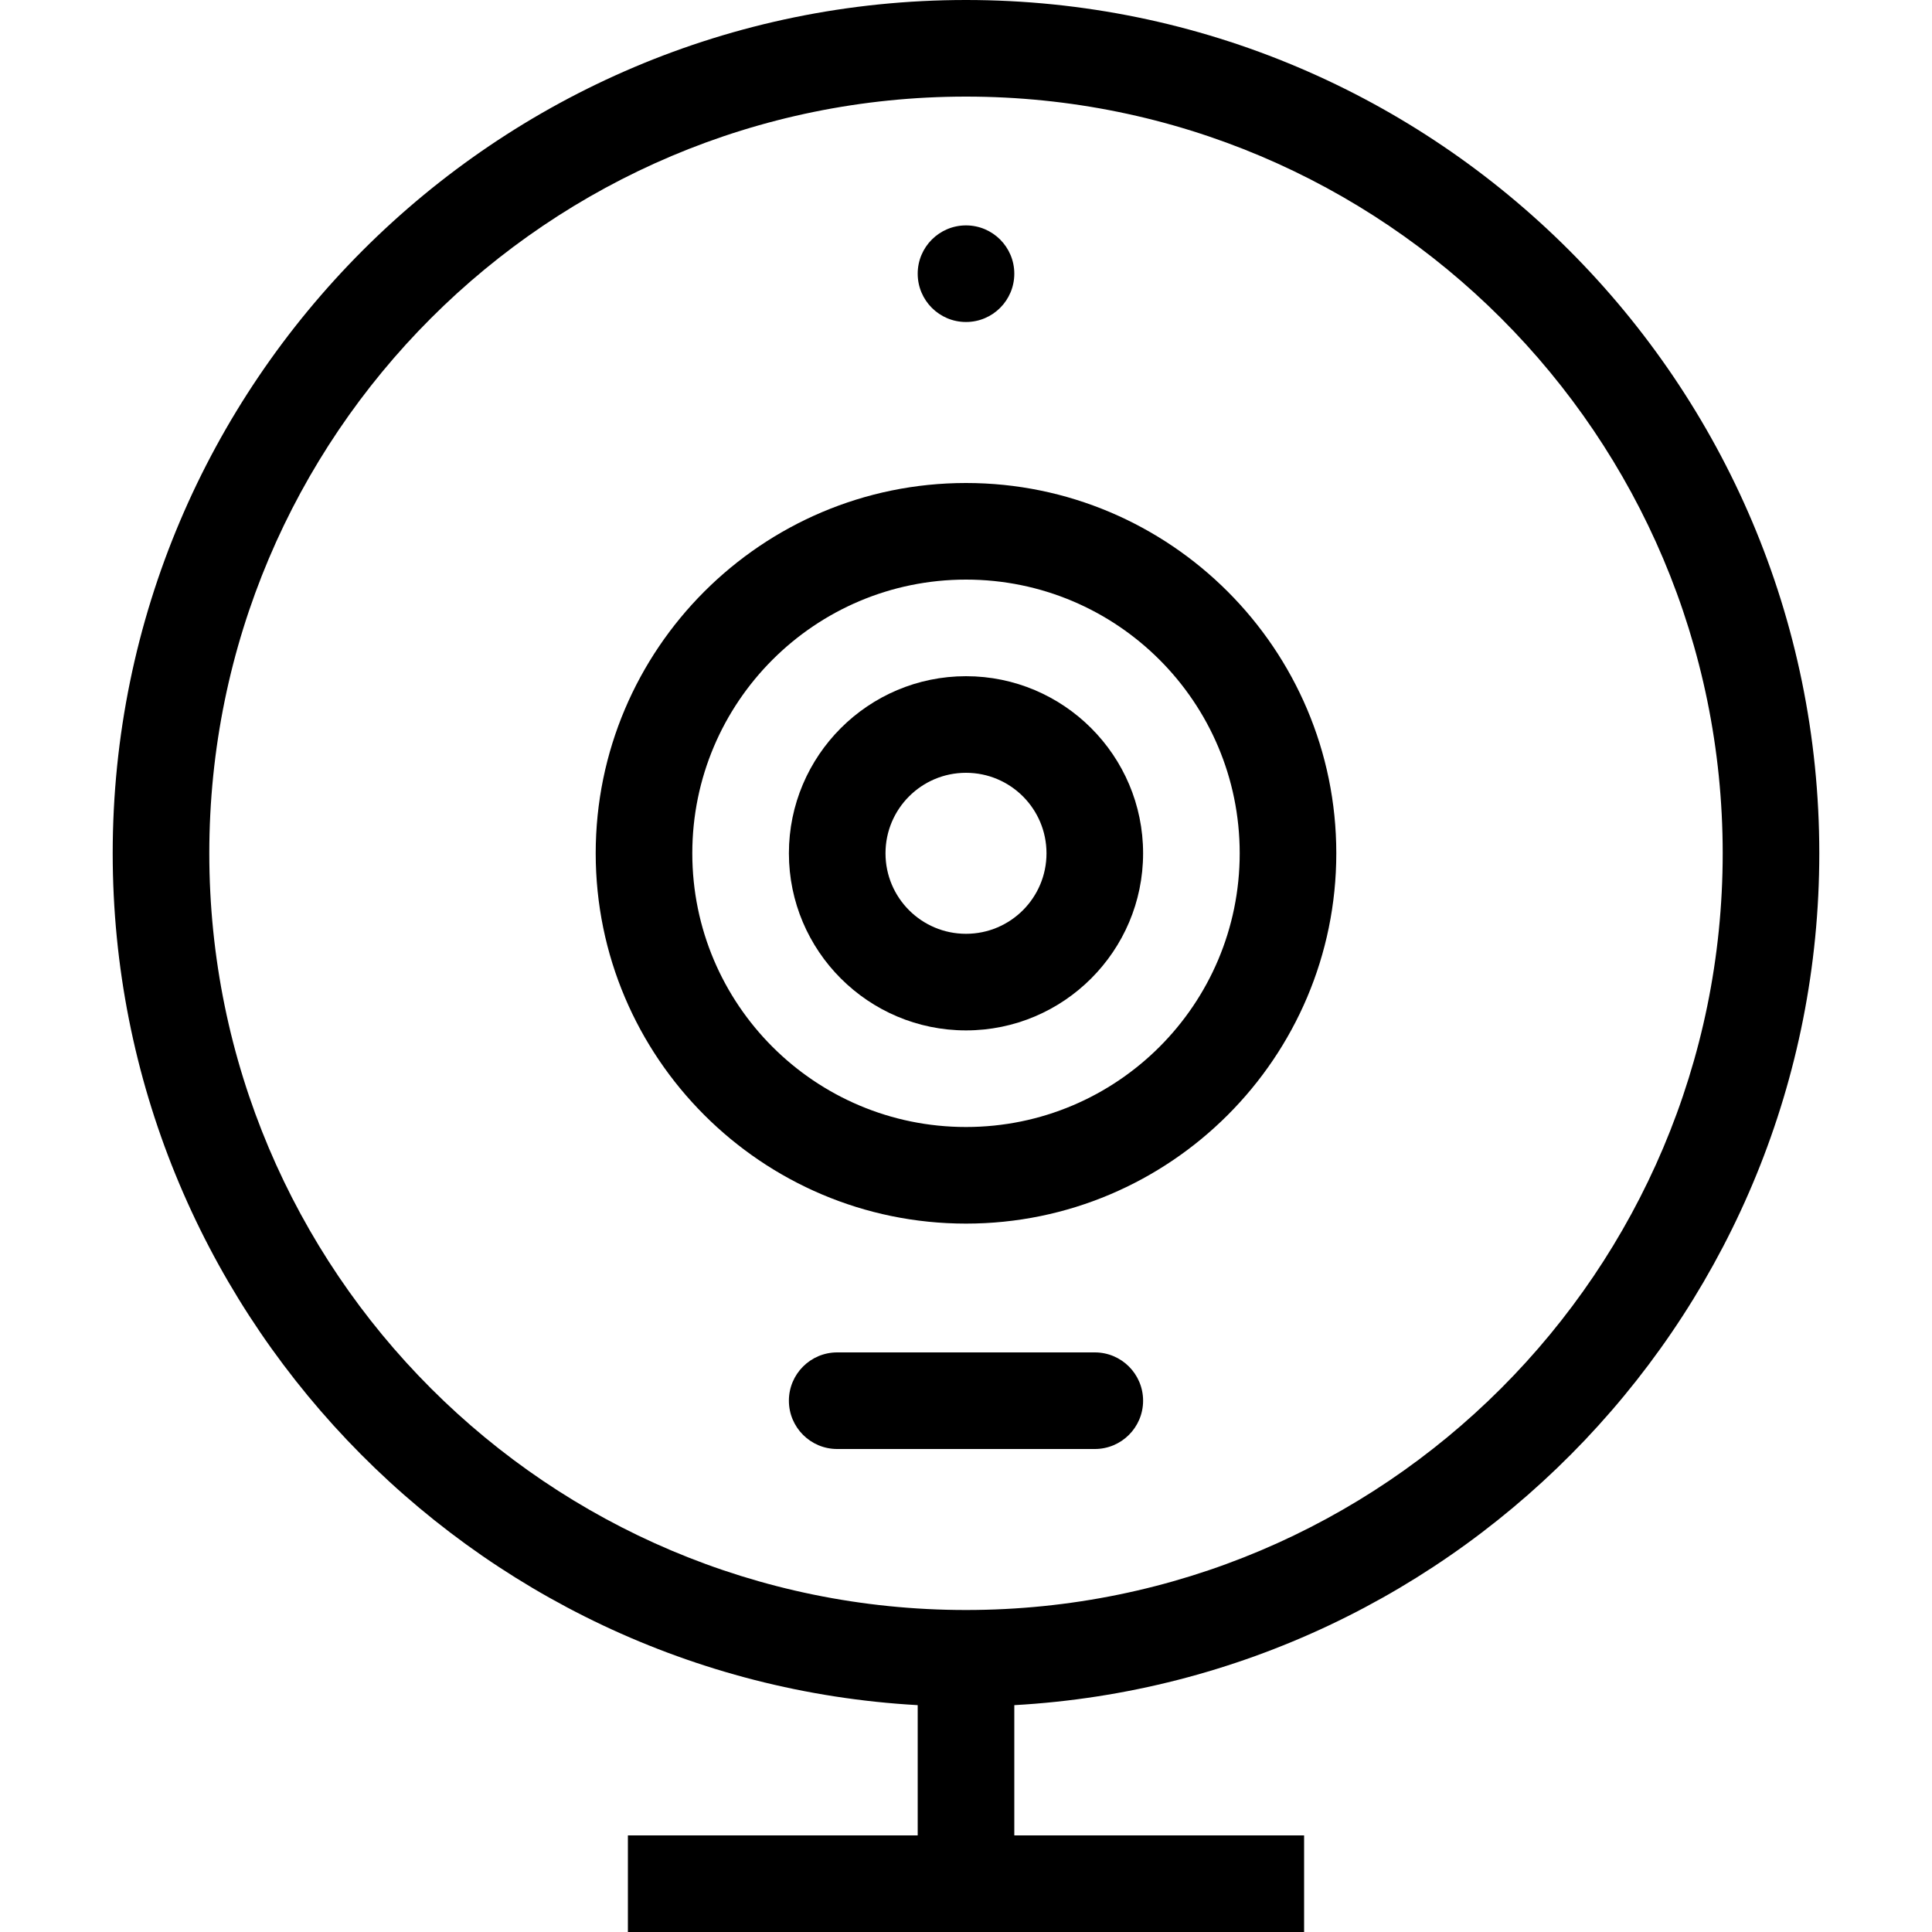 <?xml version="1.0" encoding="iso-8859-1"?>
<!-- Uploaded to: SVG Repo, www.svgrepo.com, Generator: SVG Repo Mixer Tools -->
<svg fill="#000000" height="800px" width="800px" version="1.1" id="Layer_1" xmlns="http://www.w3.org/2000/svg" xmlns:xlink="http://www.w3.org/1999/xlink" 
	 viewBox="0 0 512 512" xml:space="preserve">
<g>
	<g>
		<circle cx="256" cy="72.533" r="12.8"/>
	</g>
</g>
<g>
	<g>
		<path d="M290.133,358.4h-68.267c-7.074,0-12.8,5.734-12.8,12.8s5.726,12.8,12.8,12.8h68.267c7.074,0,12.8-5.734,12.8-12.8
			S297.207,358.4,290.133,358.4z"/>
	</g>
</g>
<g>
	<g>
		<path d="M482.133,226.133C482.133,101.444,380.689,0,256,0S29.867,101.444,29.867,226.133
			c0,120.388,94.575,219.085,213.333,225.749V486.4h-76.8V512h179.2v-25.6h-76.8v-34.517
			C387.558,445.218,482.133,346.522,482.133,226.133z M256,426.667c-110.754,0-200.533-89.779-200.533-200.533
			S145.246,25.6,256,25.6s200.533,89.779,200.533,200.533S366.754,426.667,256,426.667z"/>
	</g>
</g>
<g>
	<g>
		<path d="M256,128c-54.11,0-98.133,44.023-98.133,98.133S201.89,324.267,256,324.267s98.133-44.023,98.133-98.133
			S310.11,128,256,128z M256,298.667c-40.055,0-72.533-32.478-72.533-72.533S215.944,153.6,256,153.6s72.533,32.478,72.533,72.533
			S296.055,298.667,256,298.667z"/>
	</g>
</g>
<g>
	<g>
		<path d="M256,179.2c-25.882,0-46.933,21.052-46.933,46.933c0,25.882,21.052,46.933,46.933,46.933
			c25.882,0,46.933-21.052,46.933-46.933C302.933,200.252,281.882,179.2,256,179.2z M256,247.467
			c-11.785,0-21.333-9.549-21.333-21.333S244.215,204.8,256,204.8s21.333,9.549,21.333,21.333S267.785,247.467,256,247.467z"/>
	</g>
</g>
</svg>